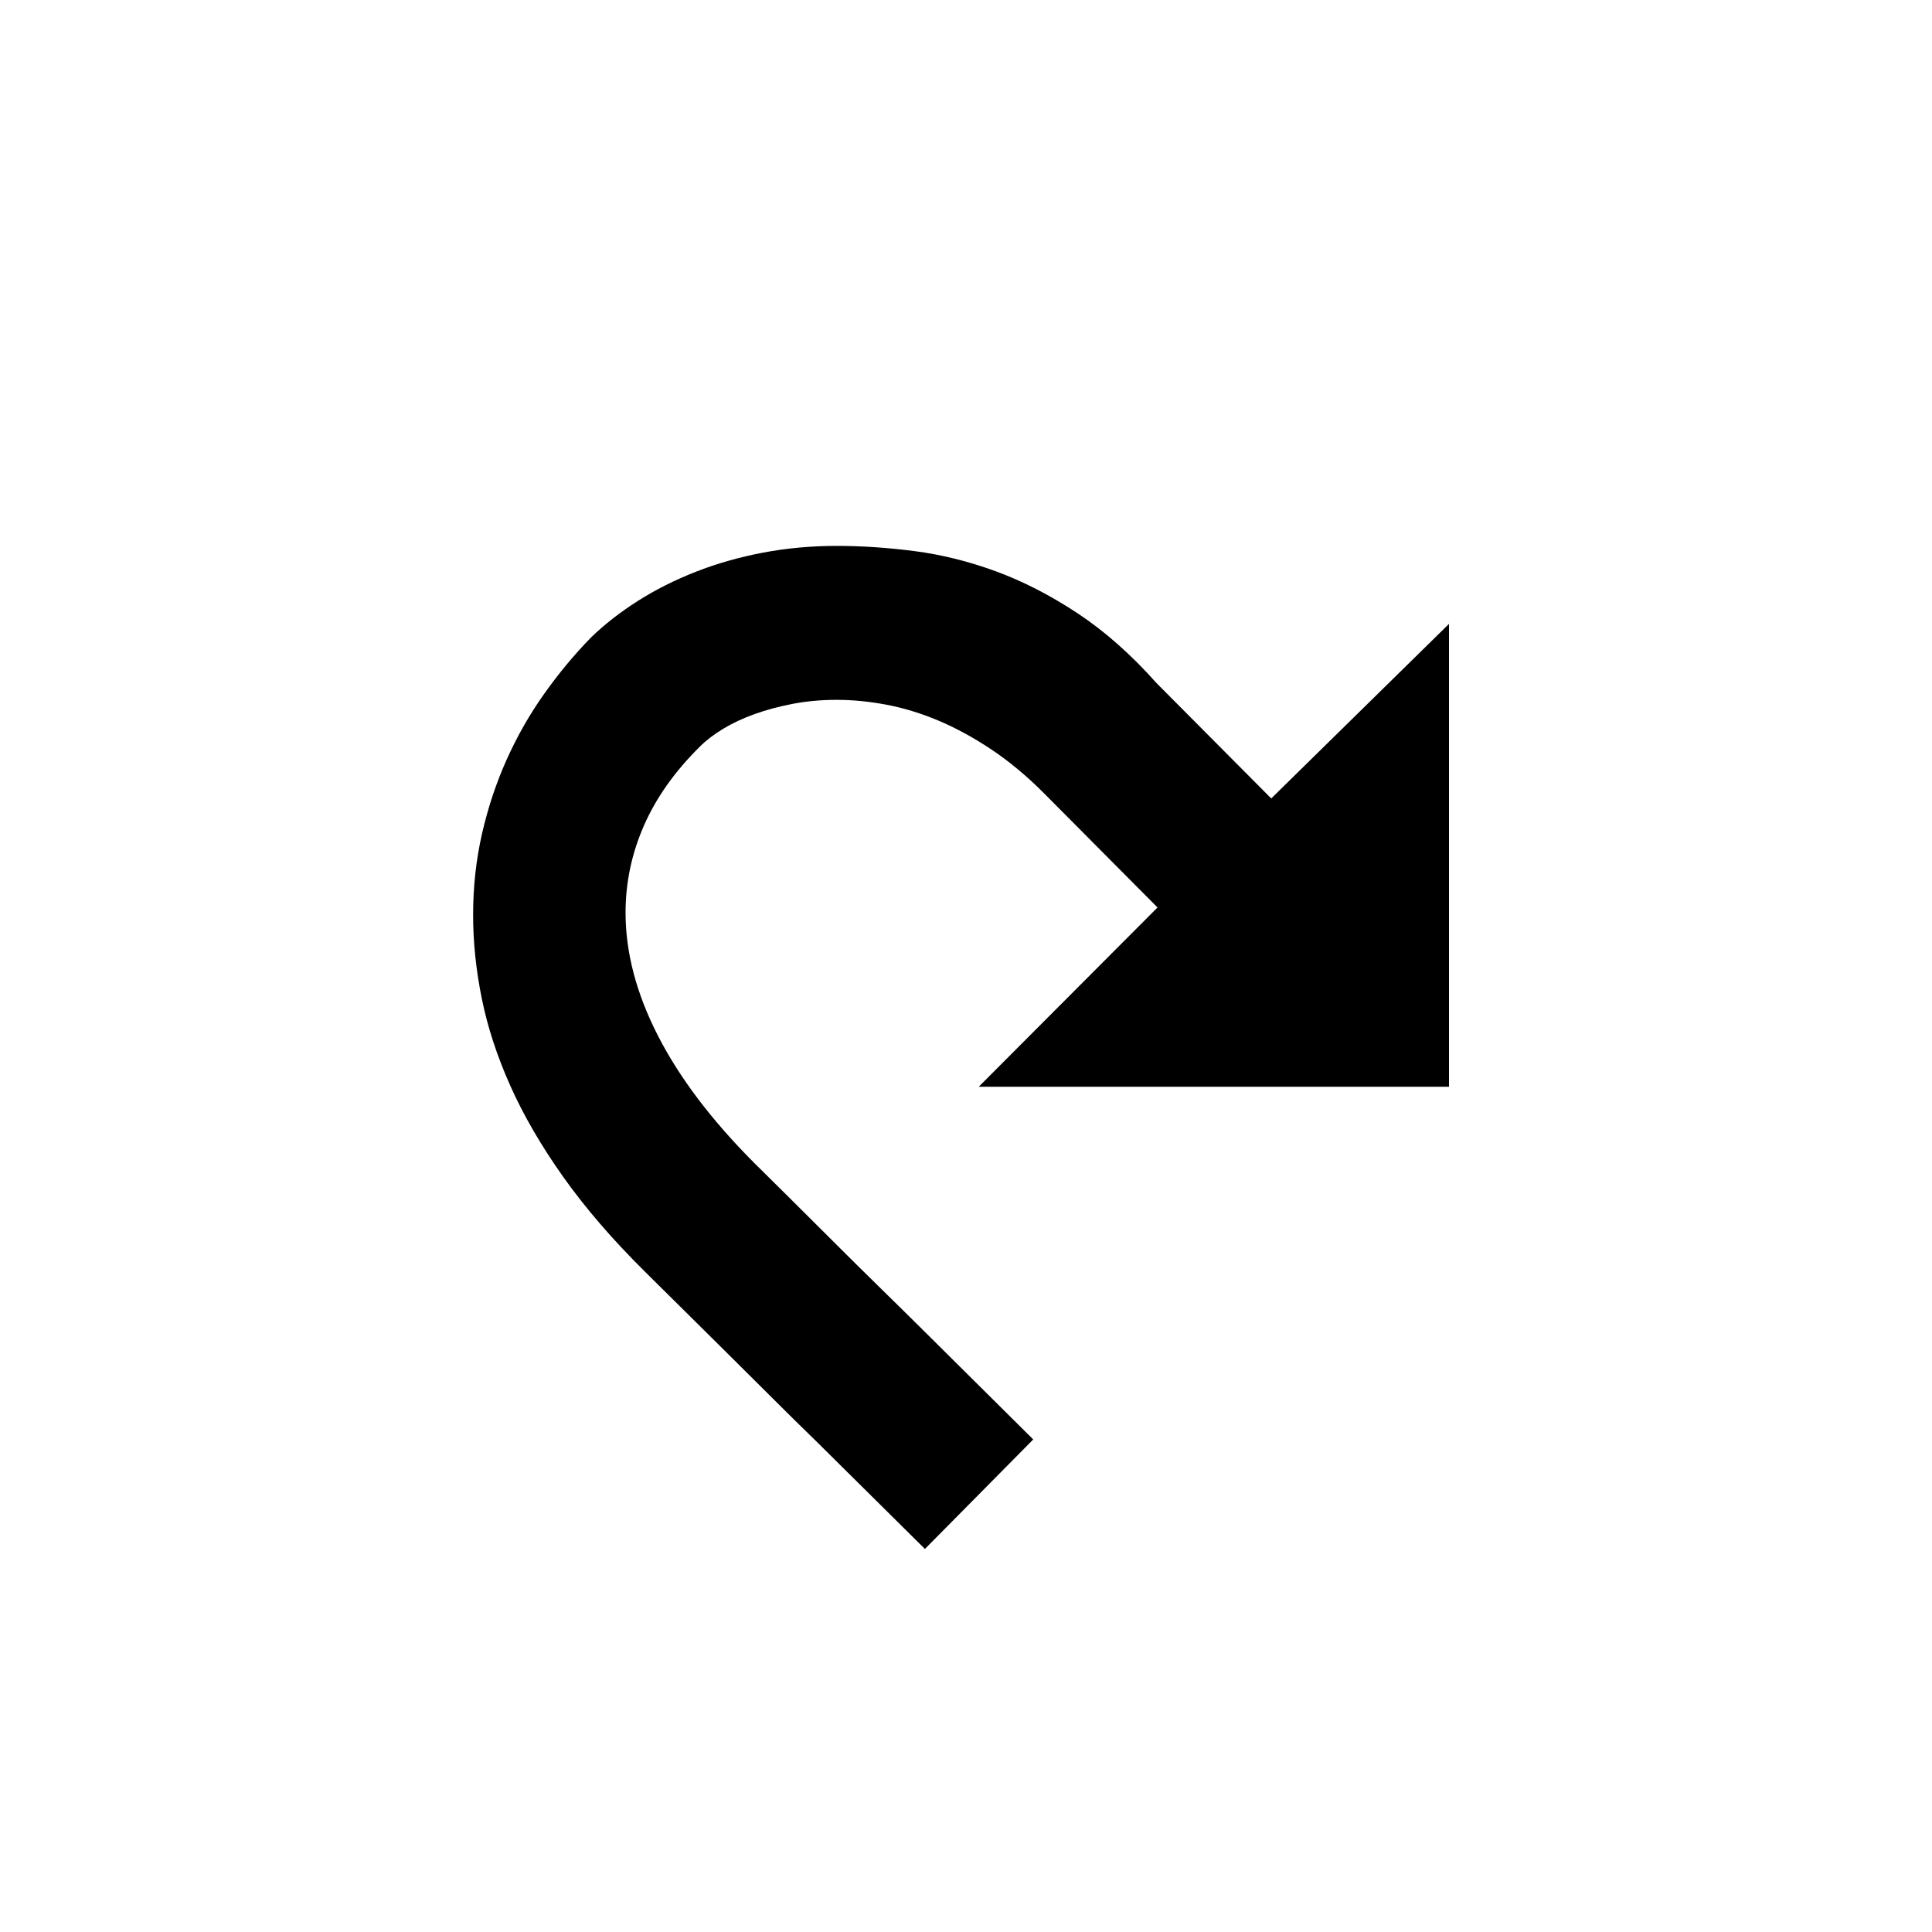 <?xml version="1.0" encoding="utf-8"?>
<!DOCTYPE svg PUBLIC "-//W3C//DTD SVG 1.1//EN" "http://www.w3.org/Graphics/SVG/1.1/DTD/svg11.dtd">
<!-- Uploaded to: SVG Repo, www.svgrepo.com, Generator: SVG Repo Mixer Tools -->
<svg width="800px" height="800px" viewBox="0 0 76 76" xmlns="http://www.w3.org/2000/svg" xmlns:xlink="http://www.w3.org/1999/xlink" version="1.1" baseProfile="full" enable-background="new 0 0 76.00 76.00" xml:space="preserve">
	<path fill="#000000" fill-opacity="1" stroke-width="0.2" stroke-linejoin="round" d="M 23.249,25.076C 22.589,25.753 21.974,26.493 21.405,27.296C 20.835,28.099 20.344,28.961 19.93,29.882C 19.517,30.803 19.194,31.777 18.96,32.801C 18.727,33.826 18.611,34.888 18.611,35.988C 18.611,37.057 18.724,38.152 18.951,39.273C 19.177,40.395 19.551,41.539 20.072,42.707C 20.593,43.875 21.287,45.07 22.154,46.293C 23.02,47.515 24.093,48.76 25.373,50.027C 25.786,50.436 26.257,50.902 26.785,51.425C 27.312,51.949 27.872,52.503 28.464,53.088C 29.055,53.673 29.66,54.274 30.278,54.892C 30.896,55.51 31.502,56.107 32.096,56.683C 33.468,58.042 34.897,59.459 36.384,60.932L 40.645,56.624C 39.176,55.164 37.756,53.754 36.384,52.395C 35.803,51.819 35.201,51.225 34.576,50.614C 33.952,50.002 33.343,49.401 32.752,48.809C 32.16,48.218 31.601,47.66 31.073,47.137C 30.545,46.614 30.075,46.148 29.661,45.739C 27.985,44.058 26.724,42.39 25.878,40.734C 25.031,39.079 24.608,37.468 24.608,35.902C 24.608,34.719 24.848,33.578 25.33,32.478C 25.812,31.379 26.547,30.341 27.537,29.364C 27.783,29.118 28.089,28.885 28.454,28.665C 28.819,28.445 29.231,28.253 29.691,28.088C 30.15,27.923 30.652,27.789 31.195,27.685C 31.738,27.582 32.313,27.53 32.92,27.53C 33.536,27.53 34.18,27.593 34.853,27.718C 35.526,27.844 36.207,28.05 36.895,28.338C 37.583,28.626 38.278,29.004 38.98,29.47C 39.681,29.936 40.368,30.506 41.041,31.178L 45.534,35.698L 38.501,42.75L 57,42.75L 57,24.542L 50.007,31.409L 45.494,26.87C 44.492,25.745 43.454,24.828 42.38,24.119C 41.307,23.411 40.235,22.862 39.164,22.47C 38.093,22.079 37.028,21.815 35.968,21.678C 34.908,21.542 33.892,21.474 32.92,21.474C 31.913,21.474 30.942,21.563 30.007,21.741C 29.073,21.919 28.193,22.17 27.369,22.493C 26.544,22.817 25.785,23.198 25.093,23.638C 24.4,24.078 23.785,24.557 23.249,25.076 Z "/>
</svg>